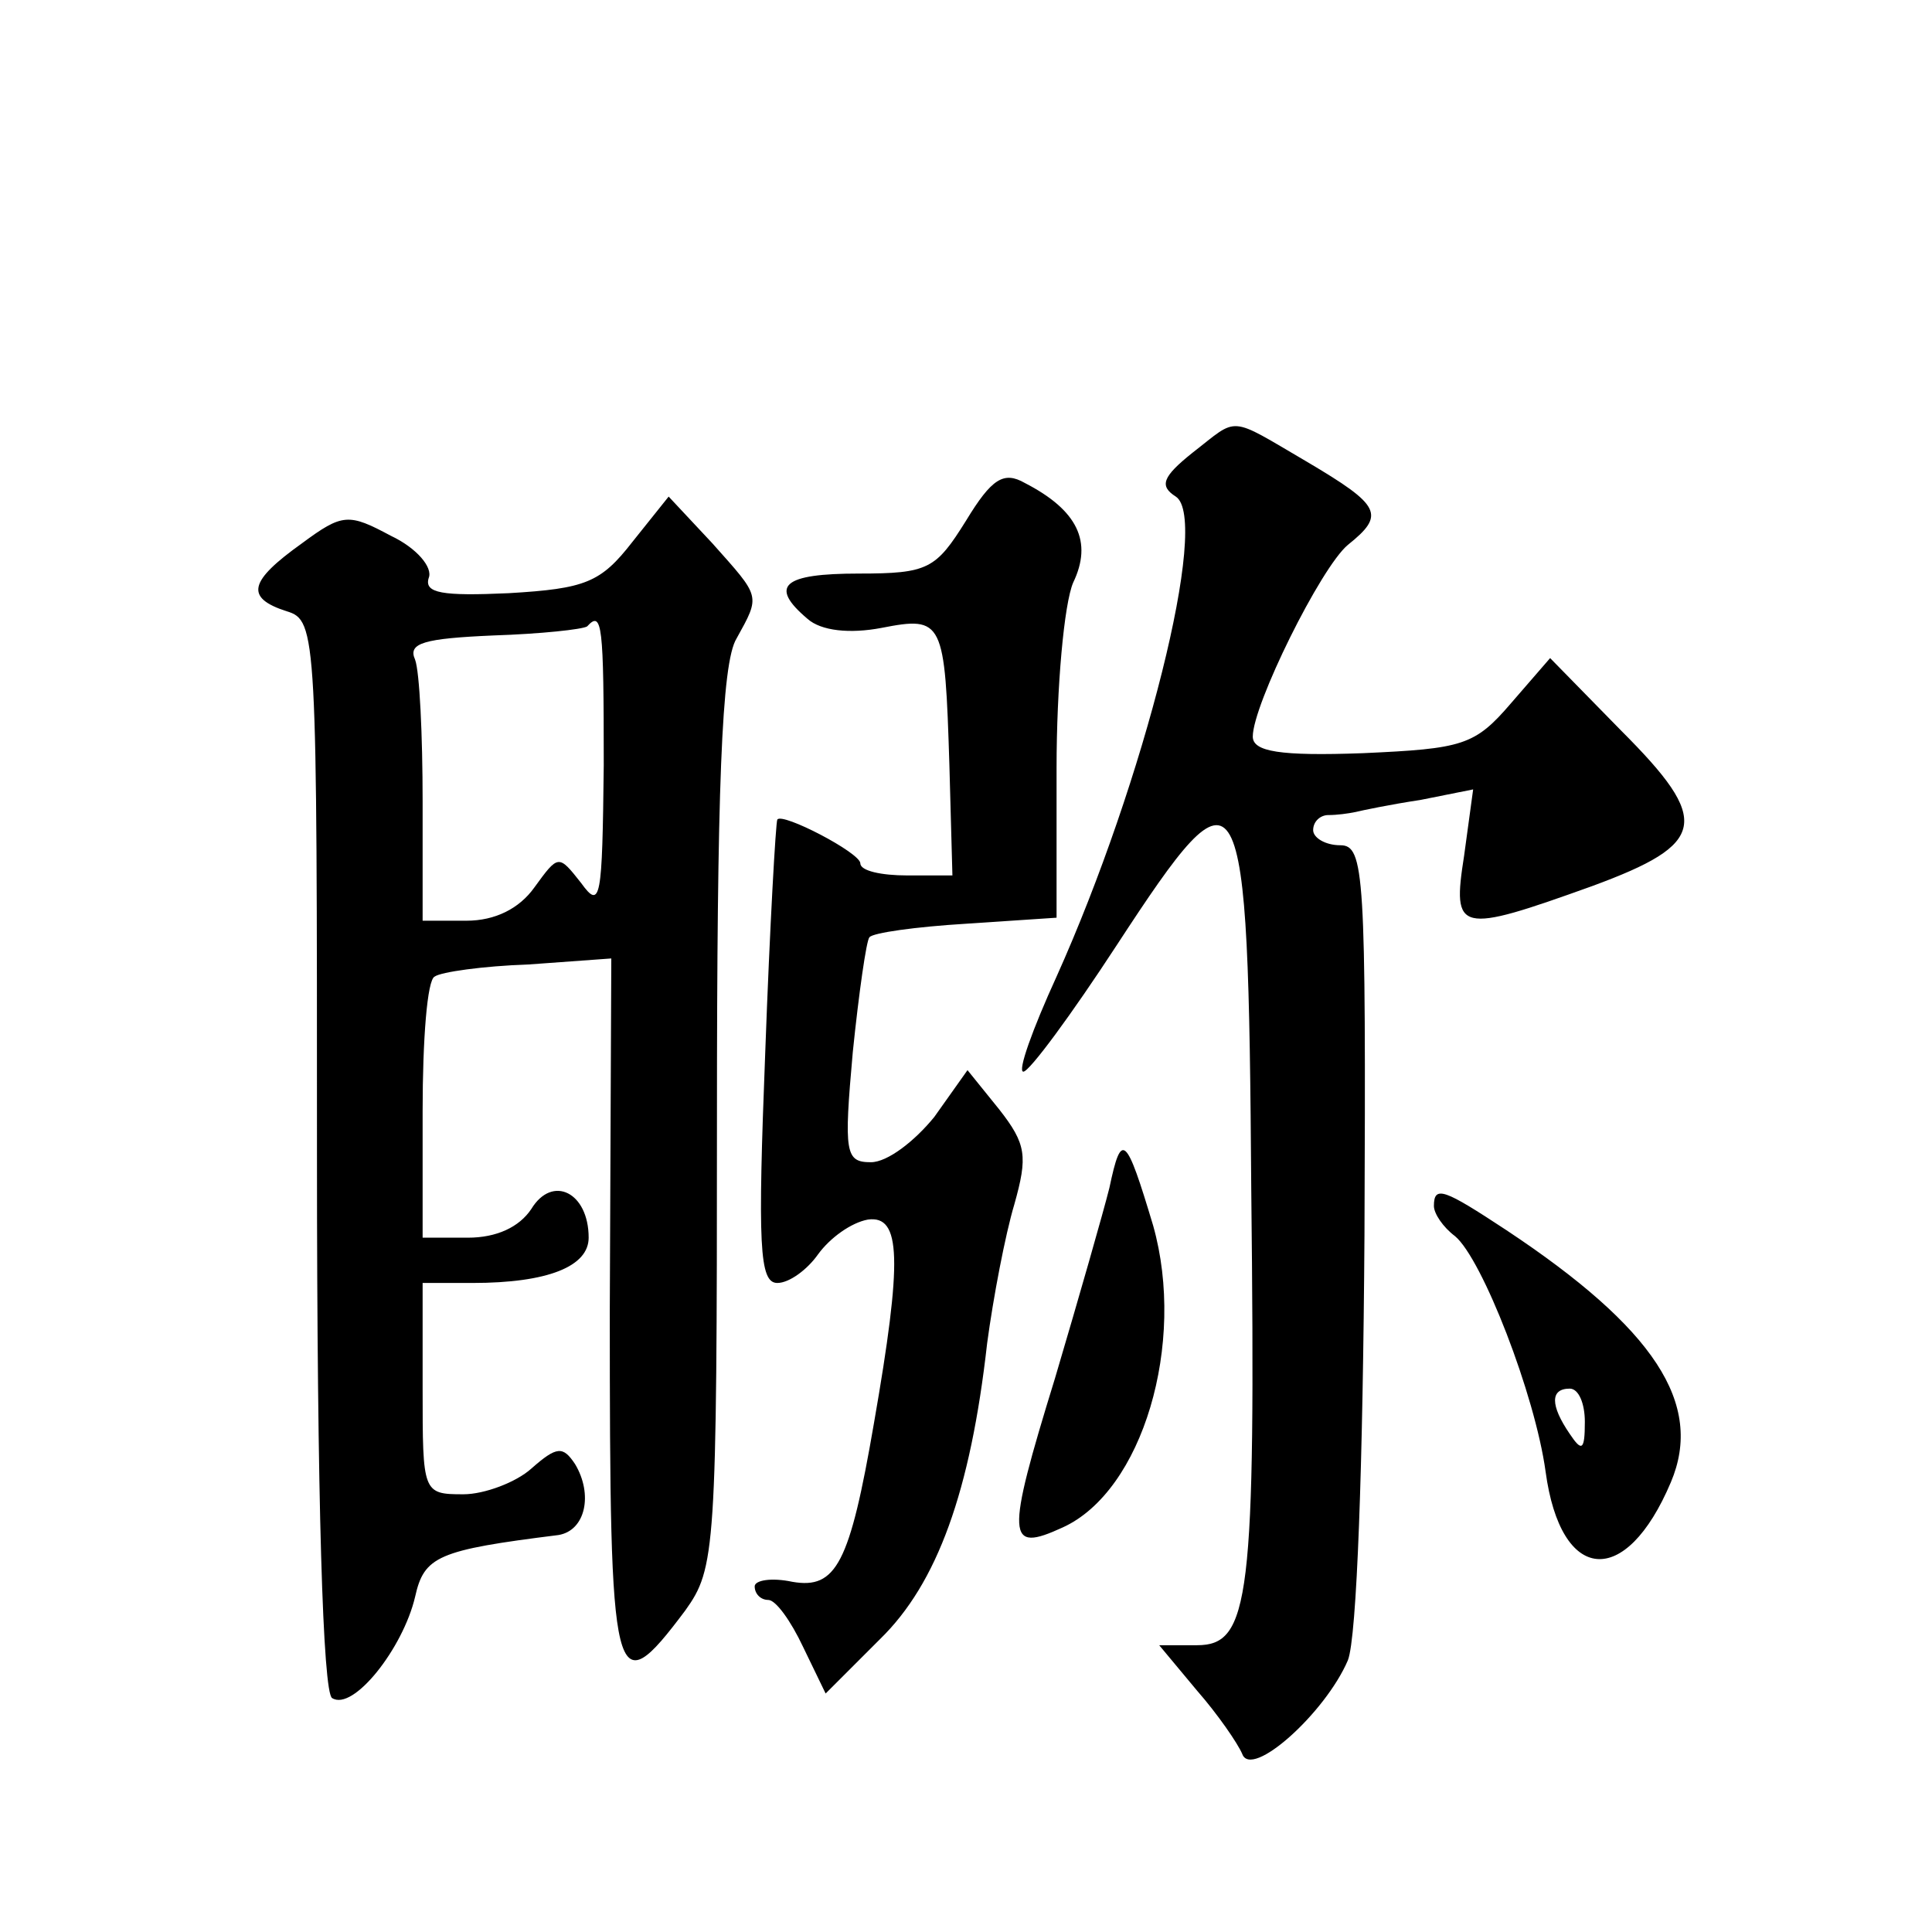 <?xml version="1.0" standalone="no"?>
<!DOCTYPE svg PUBLIC "-//W3C//DTD SVG 20010904//EN"
 "http://www.w3.org/TR/2001/REC-SVG-20010904/DTD/svg10.dtd">
<svg version="1.0" xmlns="http://www.w3.org/2000/svg"
 width="128pt" height="128pt" viewBox="0 0 128 128"
 preserveAspectRatio="xMidYMid meet">
<g transform="translate(0,128) scale(0.1,-0.1)"
fill="#0" stroke="none">
<path d="M790 980 c-20 -16 -22 -22 -11 -29 23 -15 -21 -189 -79 -318 -16 -35 -26
-63 -22 -63 4 0 32 38 62 84 83 127 87 121 89 -163 3 -271 -1 -301 -36 -301 l-25
0 25 -30 c14 -16 27 -35 30 -42 6 -17 55 27 70 62 6 15 10 130 11 282 1 239 0 258
-16 258 -10 0 -18 5 -18 10 0 6 5 10 10 10 6 0 13 1 18 2 4 1 23 5 43 8 l35 7 -6
-44 c-8 -51 -4 -52 85 -20 76 28 79 43 19 103 l-47 48 -26 -30 c-24 -28 -32 -30
-98 -33 -55 -2 -73 1 -73 11 0 21 45 112 63 127 25 20 22 26 -27 55 -53 31 -45
30 -76 6z M640 935 c-20 -32 -25 -35 -71 -35 -50 0 -60 -8 -34 -30 9 -8 28 -10
49 -6 41 8 42 5 45 -91 l2 -73 -30 0 c-17 0 -31 3 -31 8 0 7 -52 34 -55 29 -1 -1
-5 -71 -8 -154 -5 -128 -4 -153 8 -153 8 0 20 9 27 19 8 11 22 21 33 23 22 3 23
-26 4 -135 -16 -93 -25 -110 -54 -105 -14 3 -25 1 -25 -3 0 -5 4 -9 9 -9 5 0 15
-14 23 -31 l15 -31 36 36 c38 37 60 98 71 196 4 30 12 72 18 92 9 32 8 40 -10 63
l-21 26 -22 -31 c-13 -16 -31 -30 -42 -30 -17 0 -18 6 -12 73 4 39 9 74 11 76 2
3 31 7 64 9 l60 4 0 99 c0 54 5 109 11 123 13 27 3 48 -32 66 -14 8 -22 3 -39 -25z
M419 921 c-21 -27 -31 -31 -82 -34 -44 -2 -56 0 -53 10 3 7 -8 20 -25 28 -28 15
-32 15 -59 -5 -35 -25 -38 -36 -10 -45 20 -6 20 -15 20 -360 0 -232 4 -356 10 -360
14 -9 47 33 55 67 6 27 15 31 95 41 18 3 23 27 11 47 -8 12 -12 12 -29 -3 -10 -9
-31 -17 -45 -17 -27 0 -27 1 -27 70 l0 70 33 0 c50 0 77 11 77 30 0 30 -24 42 -38
19 -8 -12 -23 -19 -42 -19 l-30 0 0 84 c0 47 3 87 8 89 4 3 32 7 62 8 l55 4 -1
-233 c0 -252 2 -263 50 -199 20 28 21 39 21 325 0 219 3 303 13 319 16 29 16 27
-16 63 l-29 31 -24 -30z m-19 -148 c-1 -89 -2 -96 -15 -78 -15 19 -15 19 -31 -3
-10 -14 -26 -22 -45 -22 l-29 0 0 79 c0 44 -2 86 -5 94 -5 11 6 14 52 16 31 1 59
4 62 6 10 11 11 1 11 -92z M735 493 c-4 -16 -20 -72 -36 -126 -33 -107 -32 -116
5 -99 53 24 82 122 60 200 -18 60 -21 63 -29 25z M950 481 c0 -5 6 -14 14 -20 18
-15 53 -105 60 -156 10 -74 53 -78 83 -7 22 52 -11 102 -109 167 -41 27 -48 30
-48 16z m100 -143 c0 -19 -2 -20 -10 -8 -13 19 -13 30 0 30 6 0 10 -10 10 -22z"/>
</g>
</svg>
